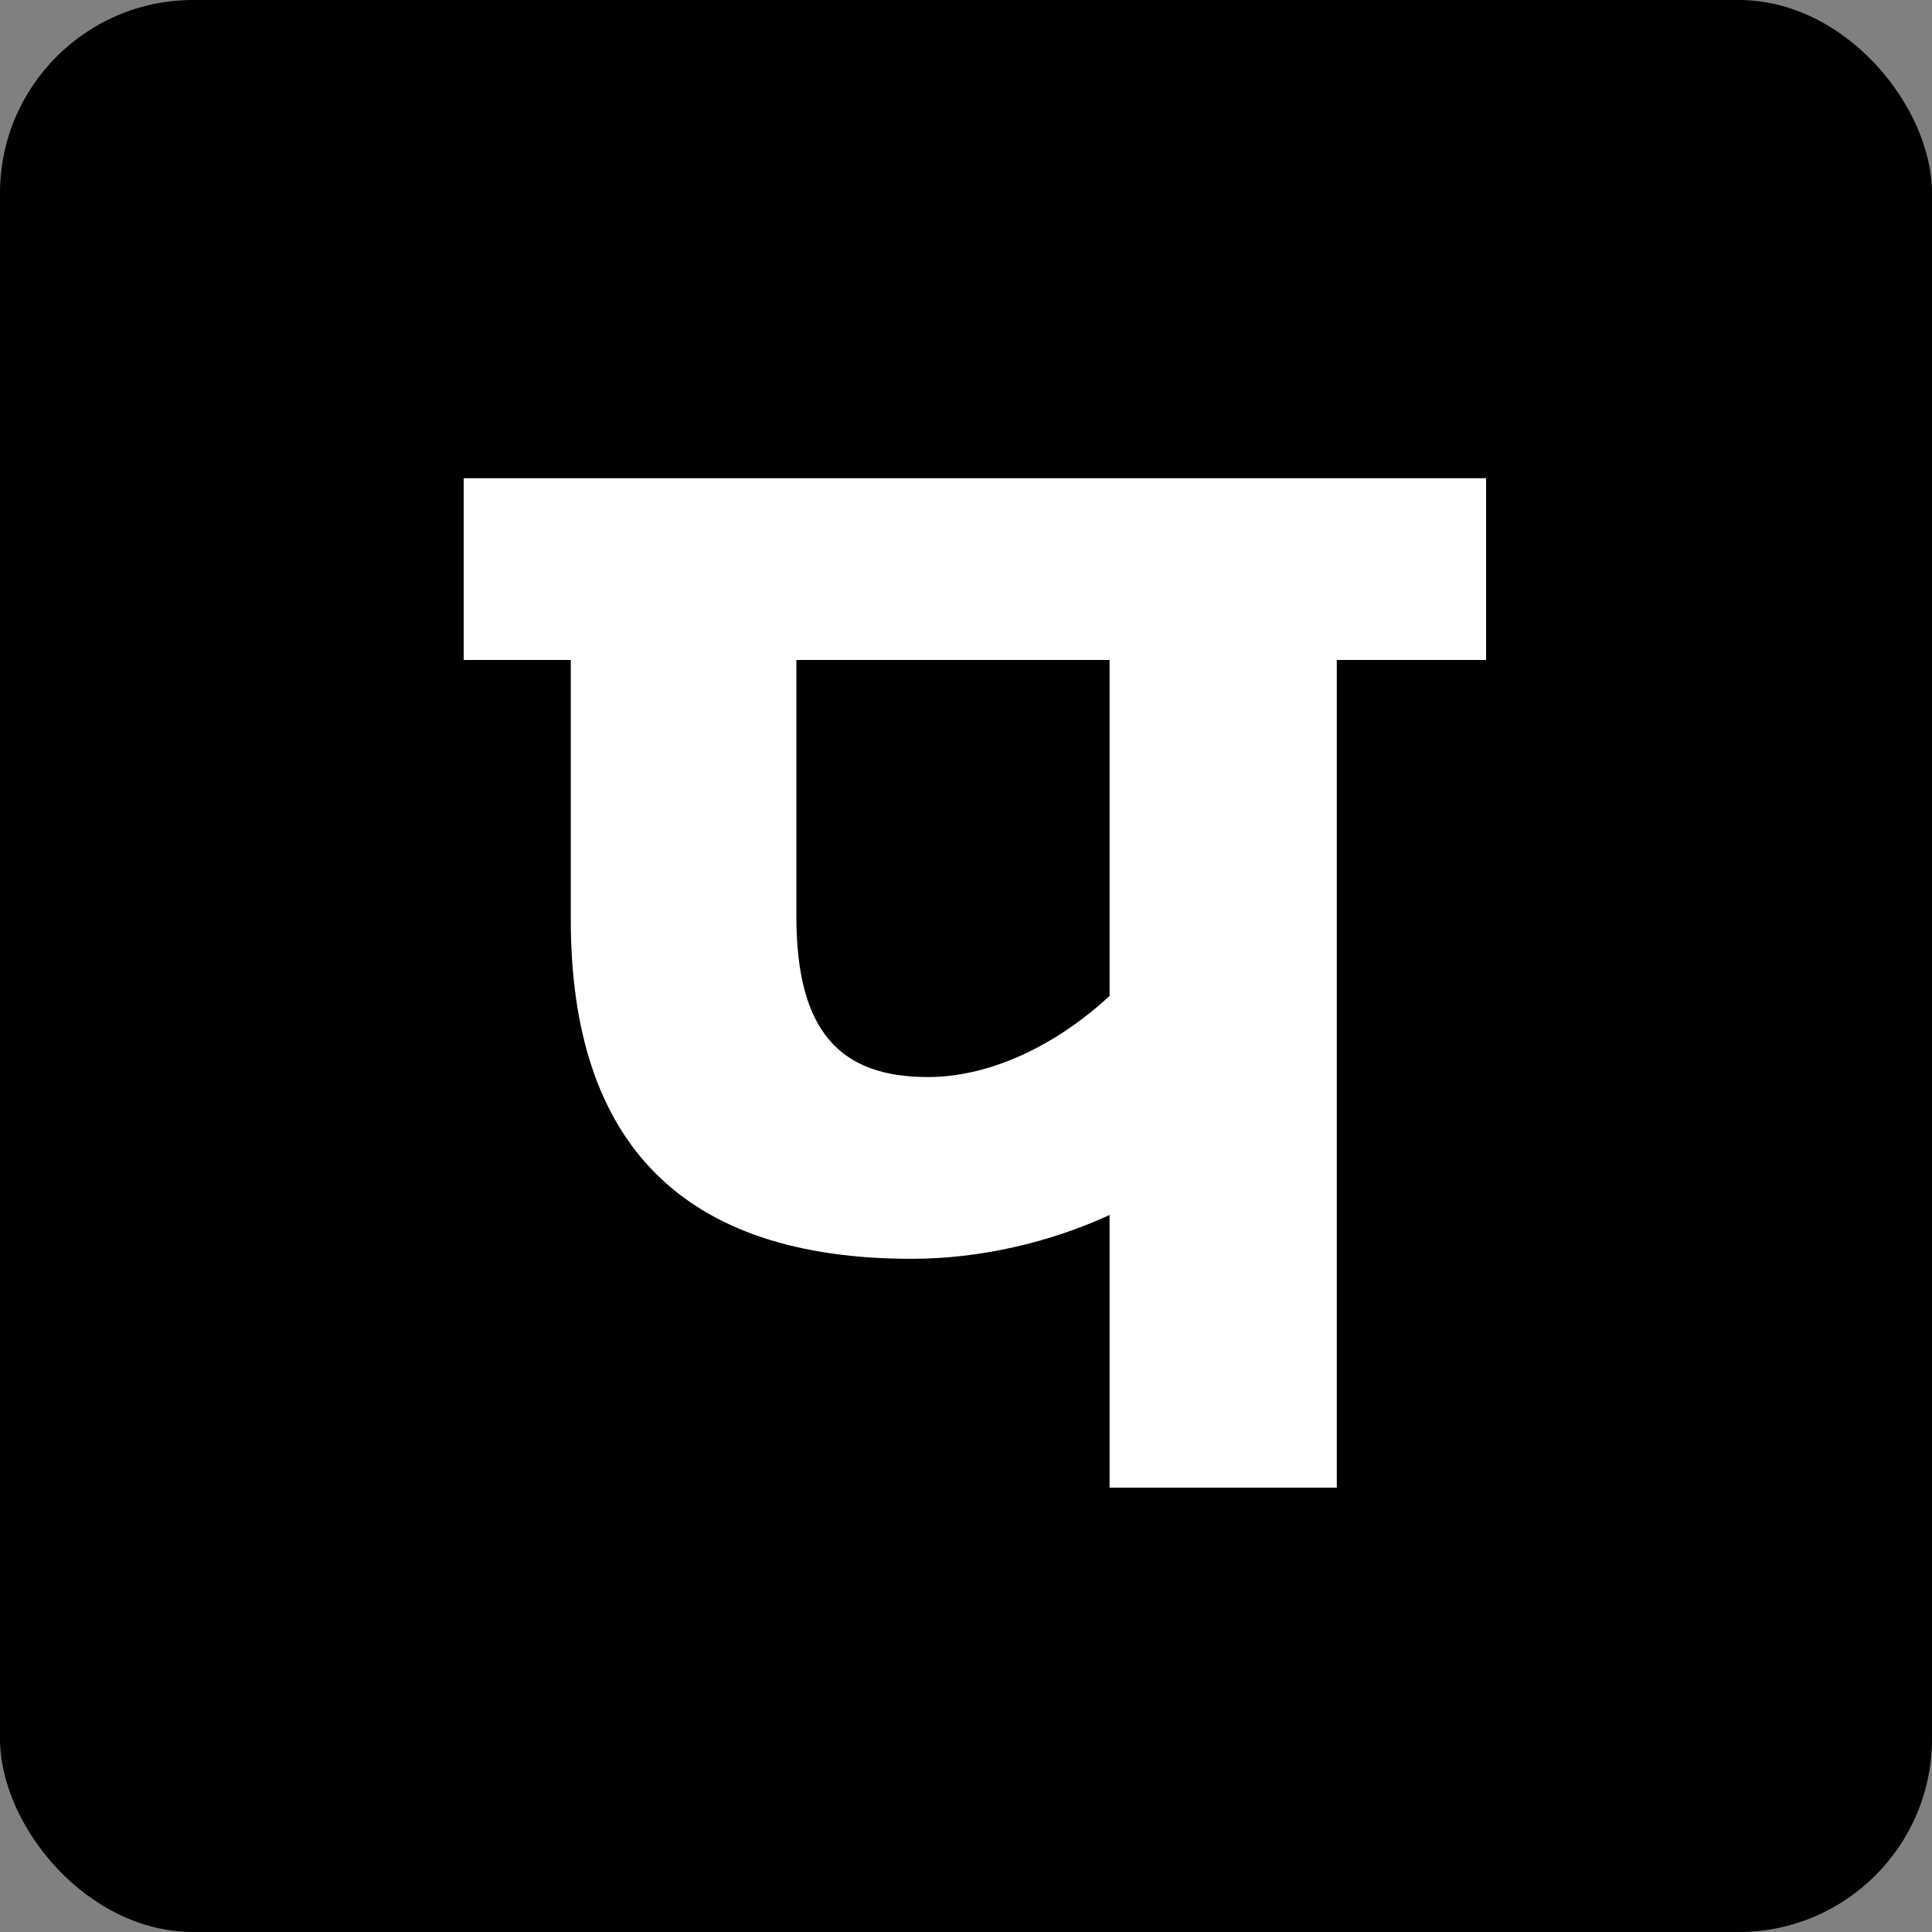 <svg xmlns="http://www.w3.org/2000/svg" version="1.1" xmlns:xlink="http://www.w3.org/1999/xlink" width="100" height="100"><rect width="100%" height="100%" fill="#808080" stroke="none"/><svg width="100" height="100" viewBox="0 0 100 100" fill="none" xmlns="http://www.w3.org/2000/svg">
<rect width="100" height="100" rx="10" fill="black"></rect>
<path d="M69.192 34.16V77H57.432V62.888C54.324 64.316 50.712 65.156 47.184 65.156C35.34 65.156 29.544 59.192 29.544 47.6V34.16H24V24.752H76.92V34.16H69.192ZM57.432 34.16H41.22V47.432C41.22 53.396 43.488 55.748 48.024 55.748C51.552 55.748 54.996 53.816 57.432 51.548V34.16Z" fill="white"></path>
</svg><style>@media (prefers-color-scheme: light) { :root { filter: none; } }
@media (prefers-color-scheme: dark) { :root { filter: none; } }
</style></svg>